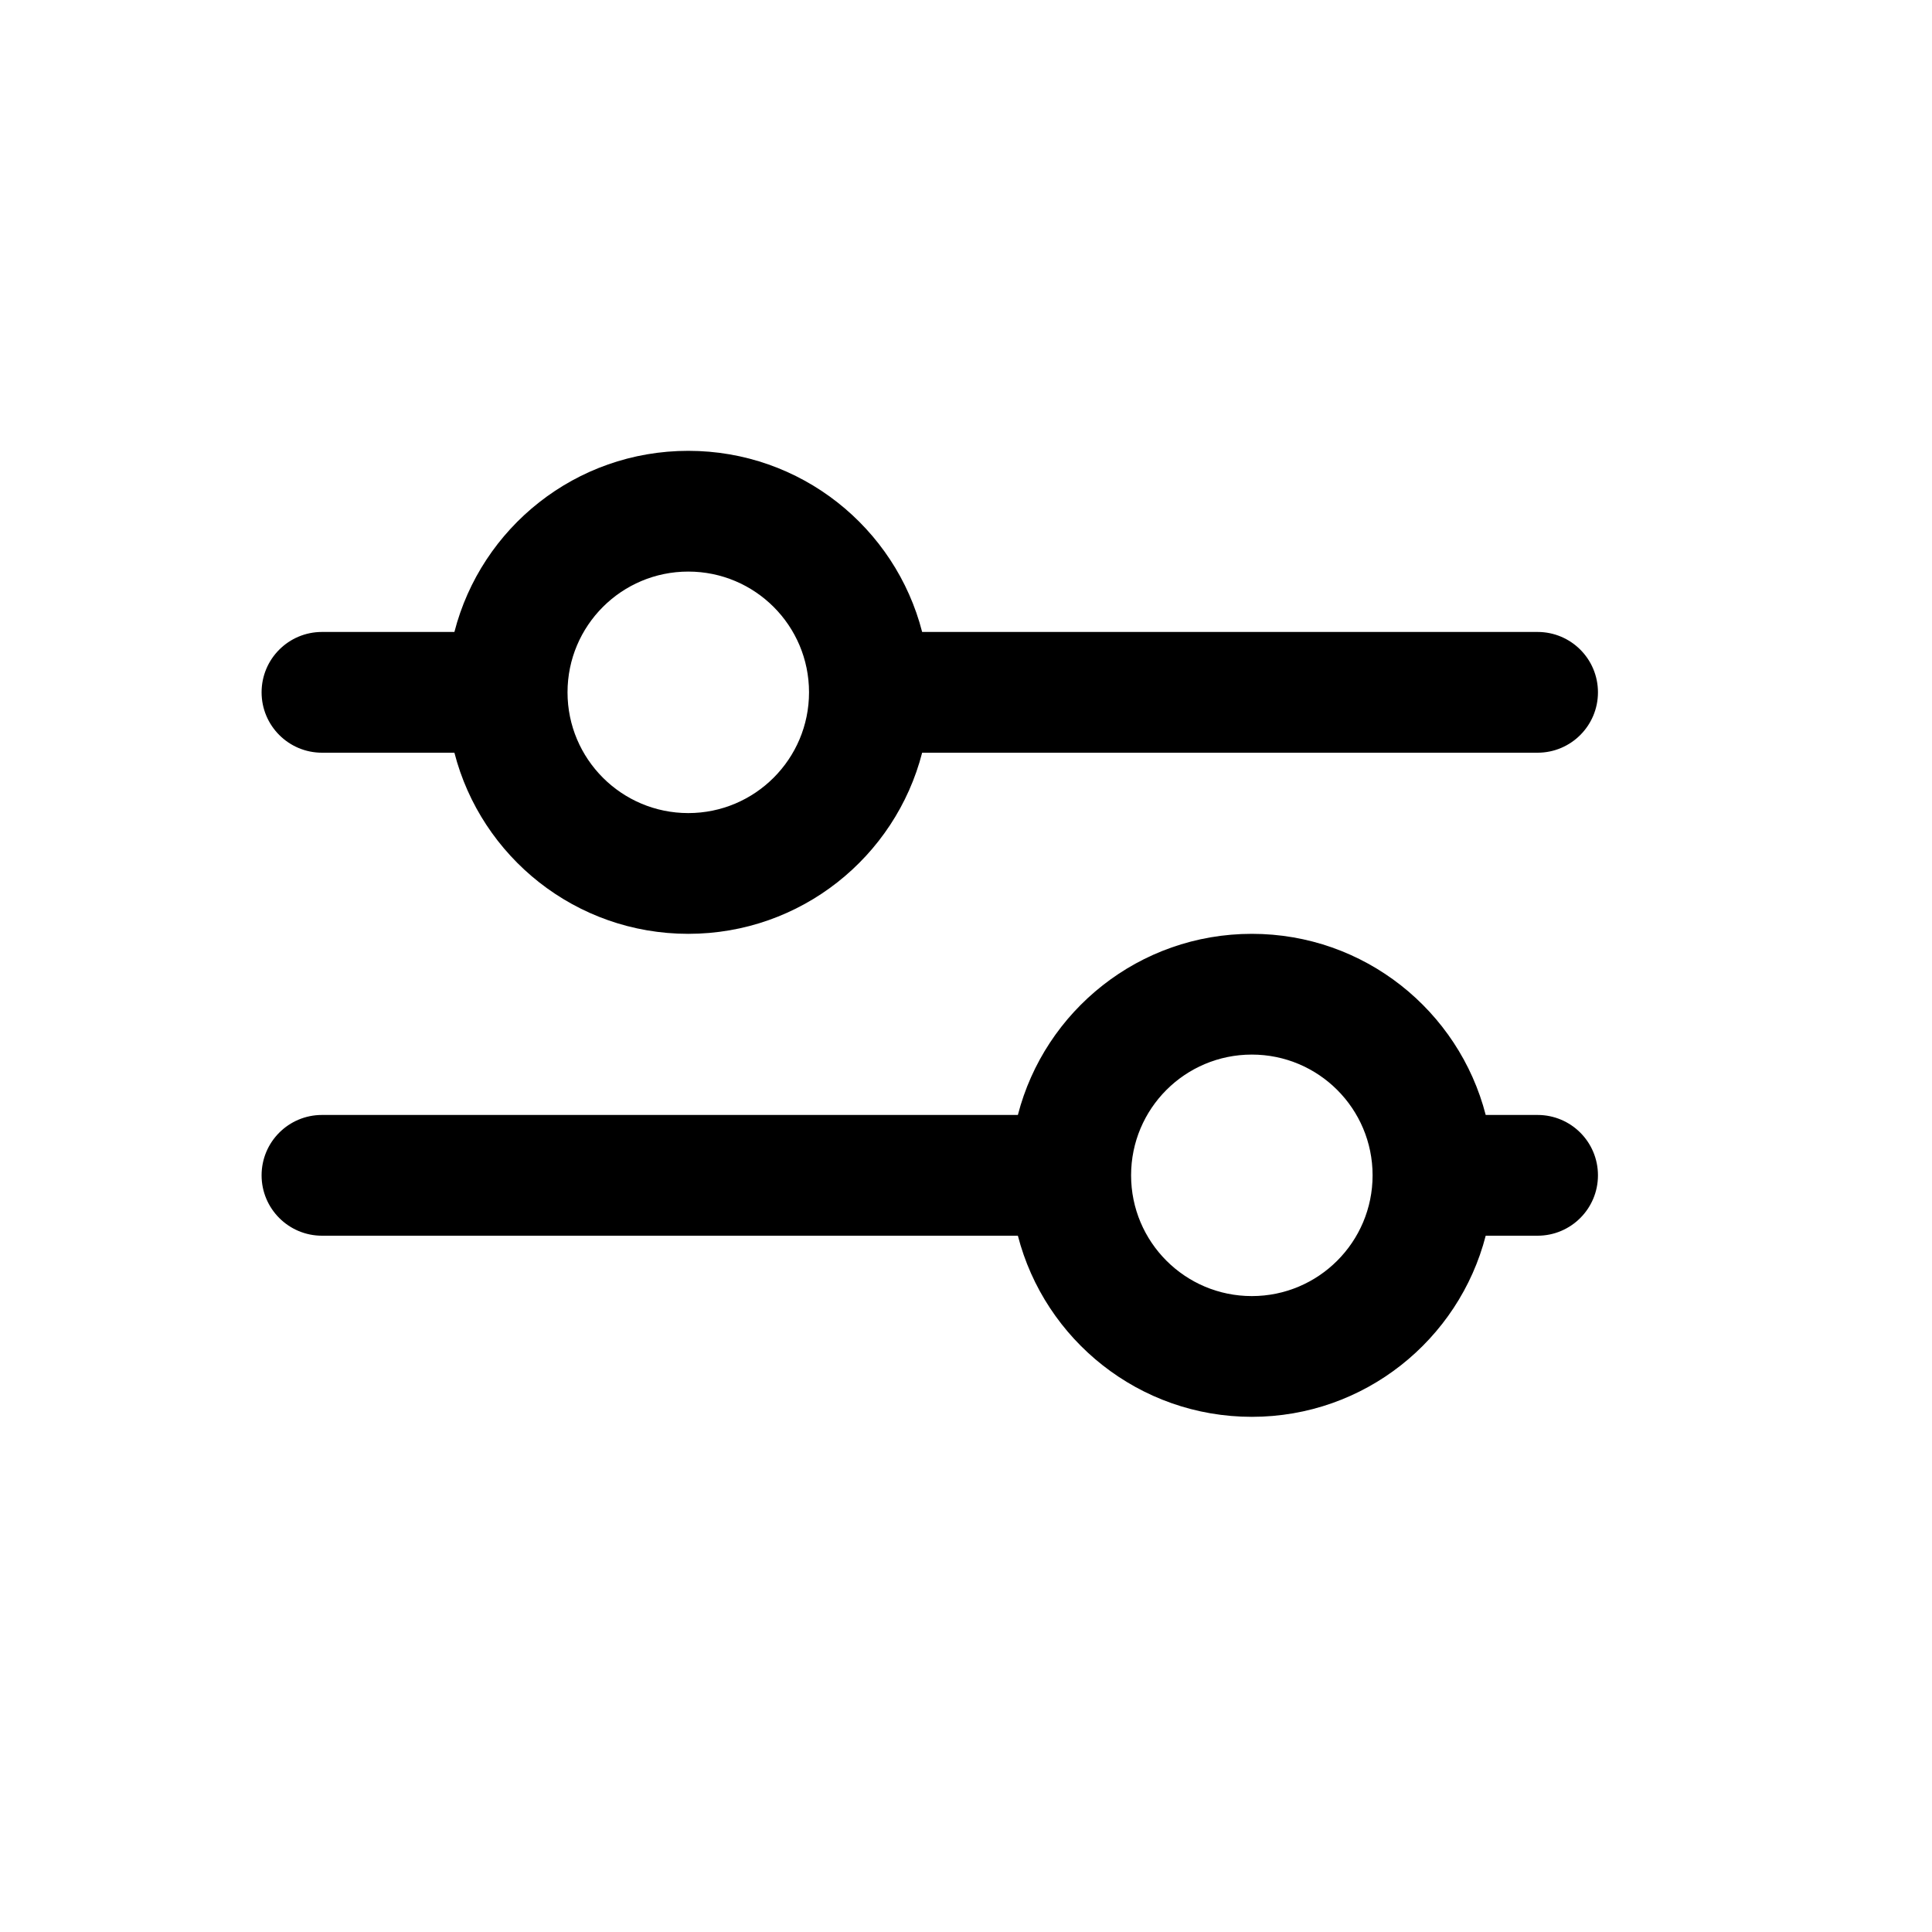 <svg width="20" height="20" viewBox="0 0 20 20" fill="none" xmlns="http://www.w3.org/2000/svg">
<path fill-rule="evenodd" clip-rule="evenodd" d="M7.125 5.917C6.435 5.917 5.875 6.476 5.875 7.167C5.875 7.857 6.435 8.417 7.125 8.417C7.815 8.417 8.375 7.857 8.375 7.167C8.375 6.476 7.815 5.917 7.125 5.917ZM3.333 7.792H4.704C4.981 8.87 5.96 9.667 7.125 9.667C8.29 9.667 9.269 8.87 9.546 7.792H15.917C16.262 7.792 16.542 7.512 16.542 7.167C16.542 6.821 16.262 6.542 15.917 6.542H9.546C9.269 5.463 8.29 4.667 7.125 4.667C5.96 4.667 4.981 5.463 4.704 6.542H3.333C2.988 6.542 2.708 6.821 2.708 7.167C2.708 7.512 2.988 7.792 3.333 7.792ZM3.333 11.542C2.988 11.542 2.708 11.821 2.708 12.167C2.708 12.512 2.988 12.792 3.333 12.792H10.537C10.815 13.87 11.794 14.667 12.959 14.667C14.123 14.667 15.102 13.87 15.38 12.792H15.917C16.262 12.792 16.542 12.512 16.542 12.167C16.542 11.821 16.262 11.542 15.917 11.542H15.38C15.102 10.463 14.123 9.667 12.959 9.667C11.794 9.667 10.815 10.463 10.537 11.542H3.333ZM11.709 12.167C11.709 11.476 12.268 10.917 12.959 10.917C13.649 10.917 14.209 11.476 14.209 12.167C14.209 12.857 13.649 13.417 12.959 13.417C12.268 13.417 11.709 12.857 11.709 12.167Z" fill="black"/>
</svg>
